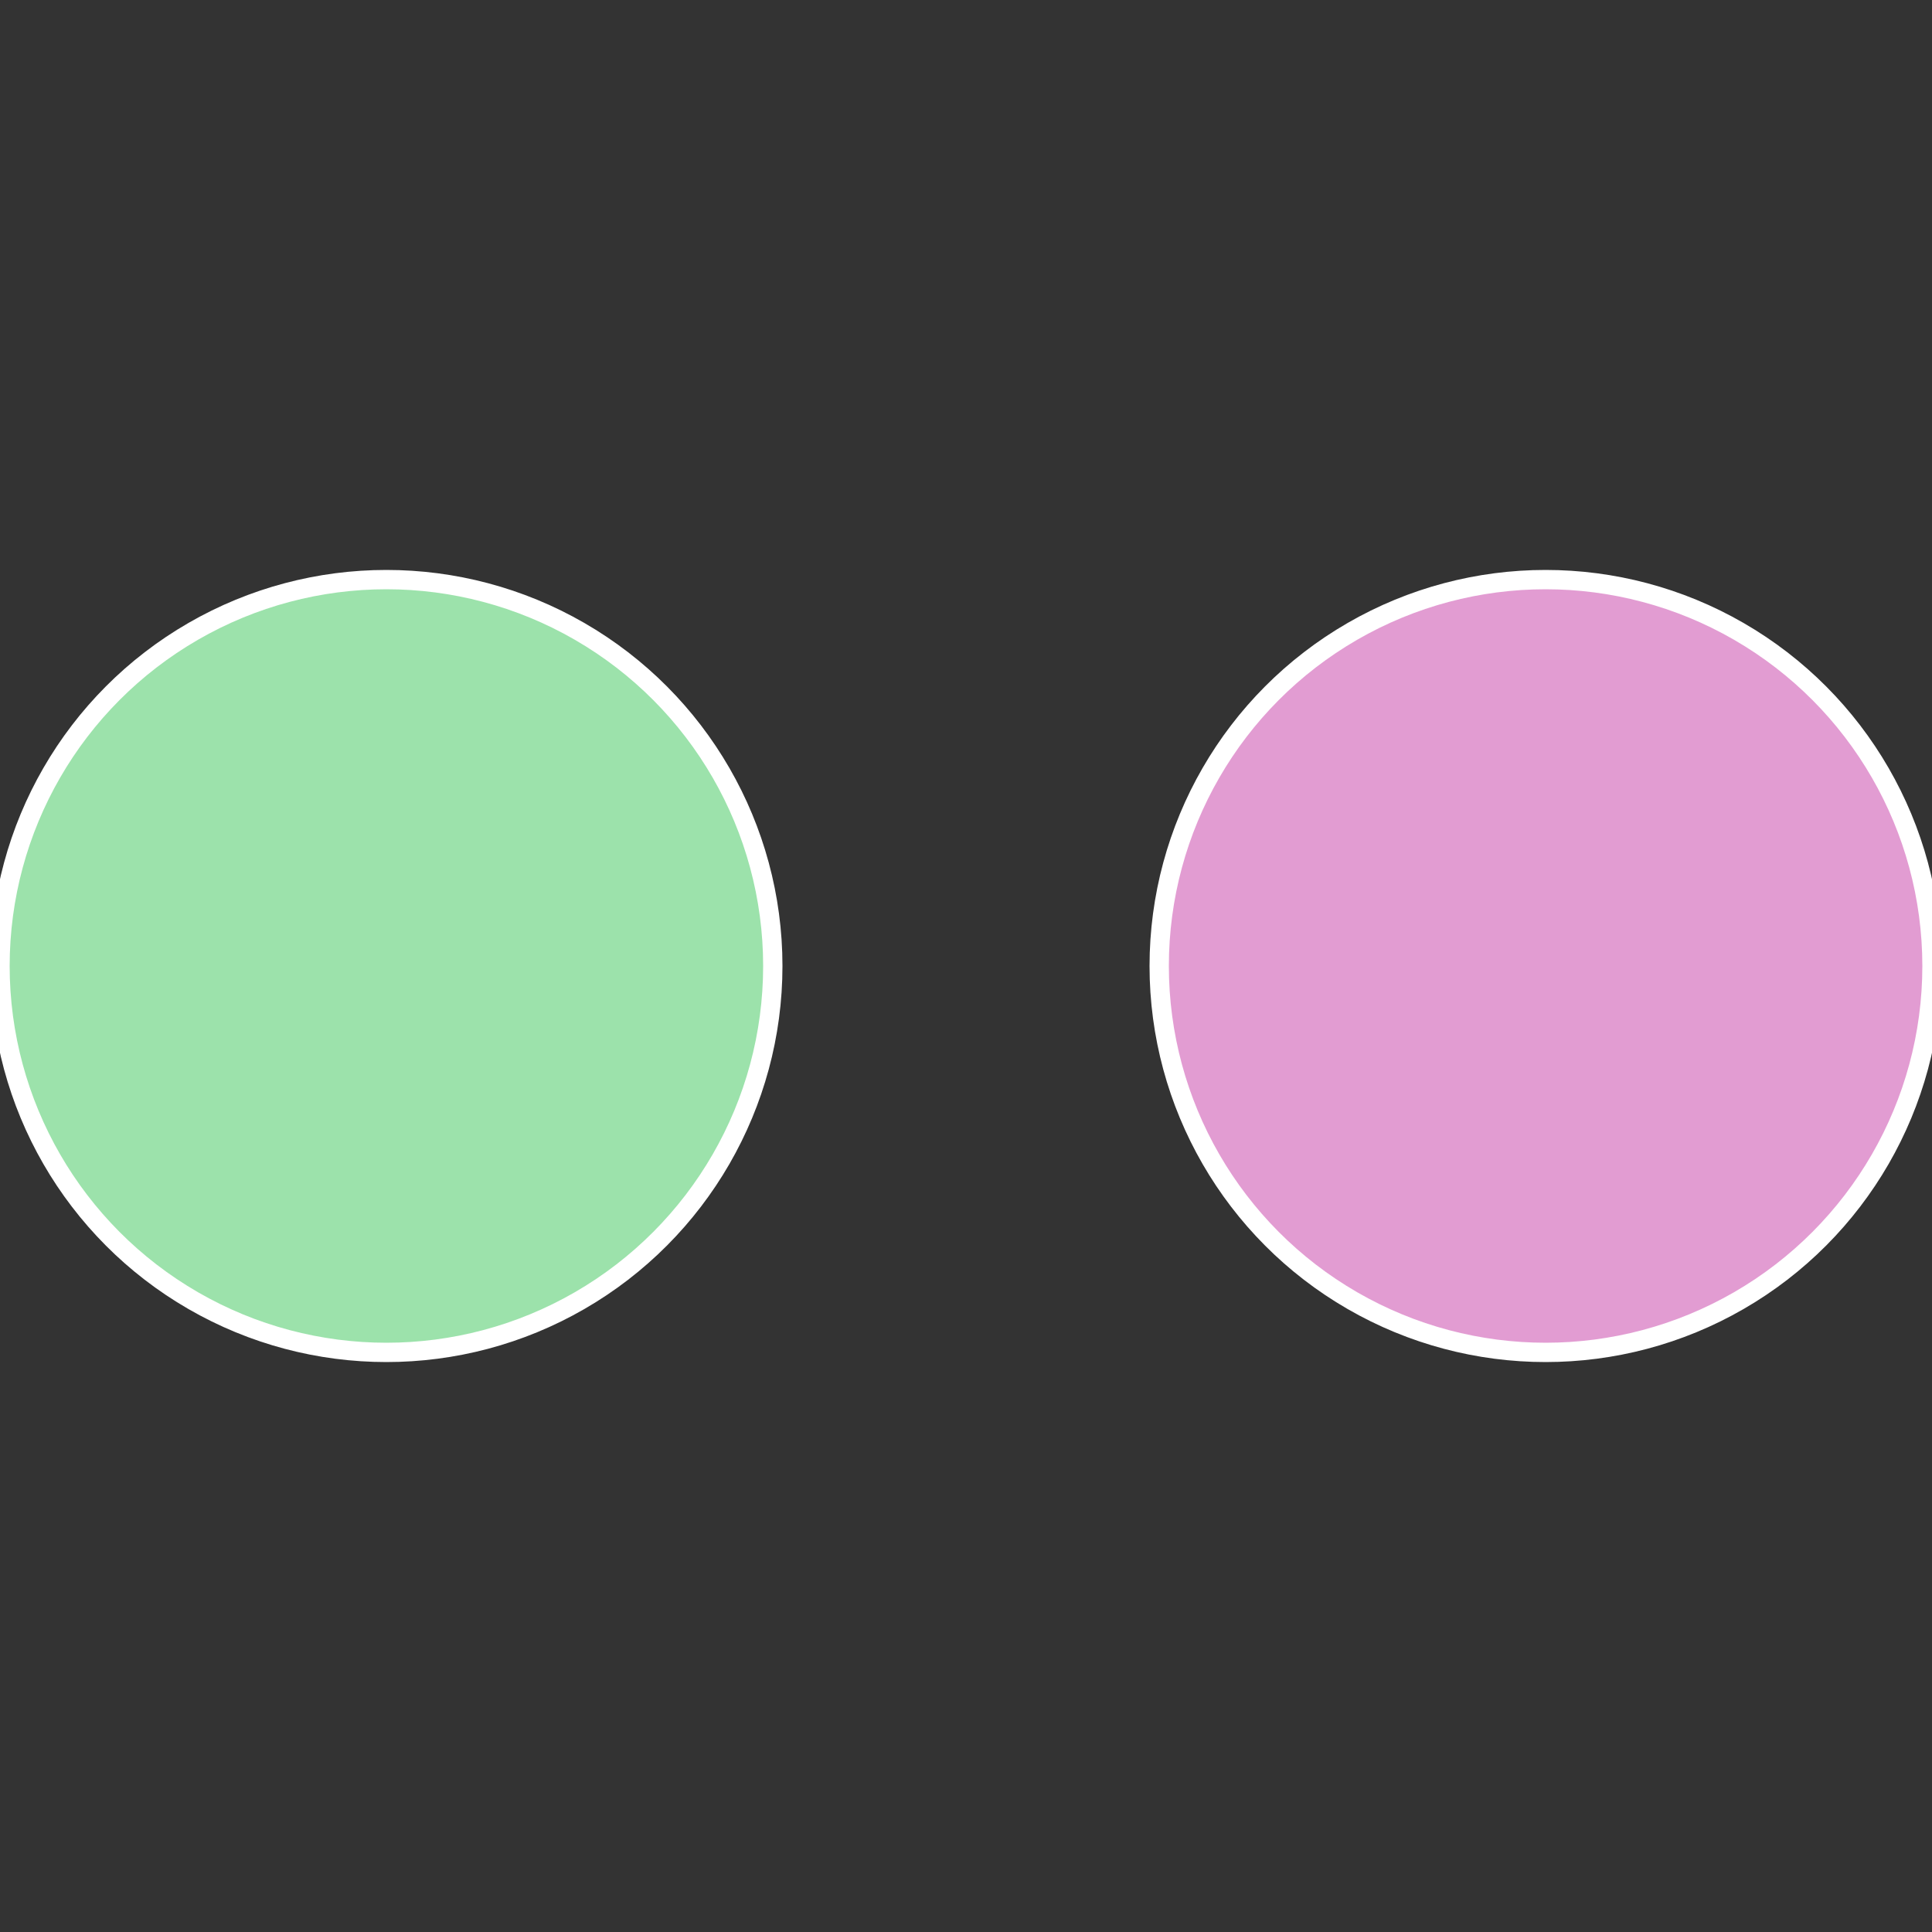 <?xml version="1.0" standalone="no"?>
<svg width="500" height="500" viewBox="-1 -1 2 2" xmlns="http://www.w3.org/2000/svg">
 
                <rect x="-1" y="-1" width="2" height="2" fill="#333333" stroke="none"/>
 
                <circle cx="0.6" cy="0" r="0.4" fill="#e29cd2" stroke="#fff" stroke-width="1%" />
             
                <circle cx="-0.6" cy="7.3478807948841E-17" r="0.4" fill="#9ce2ab" stroke="#fff" stroke-width="1%" />
            </svg>

